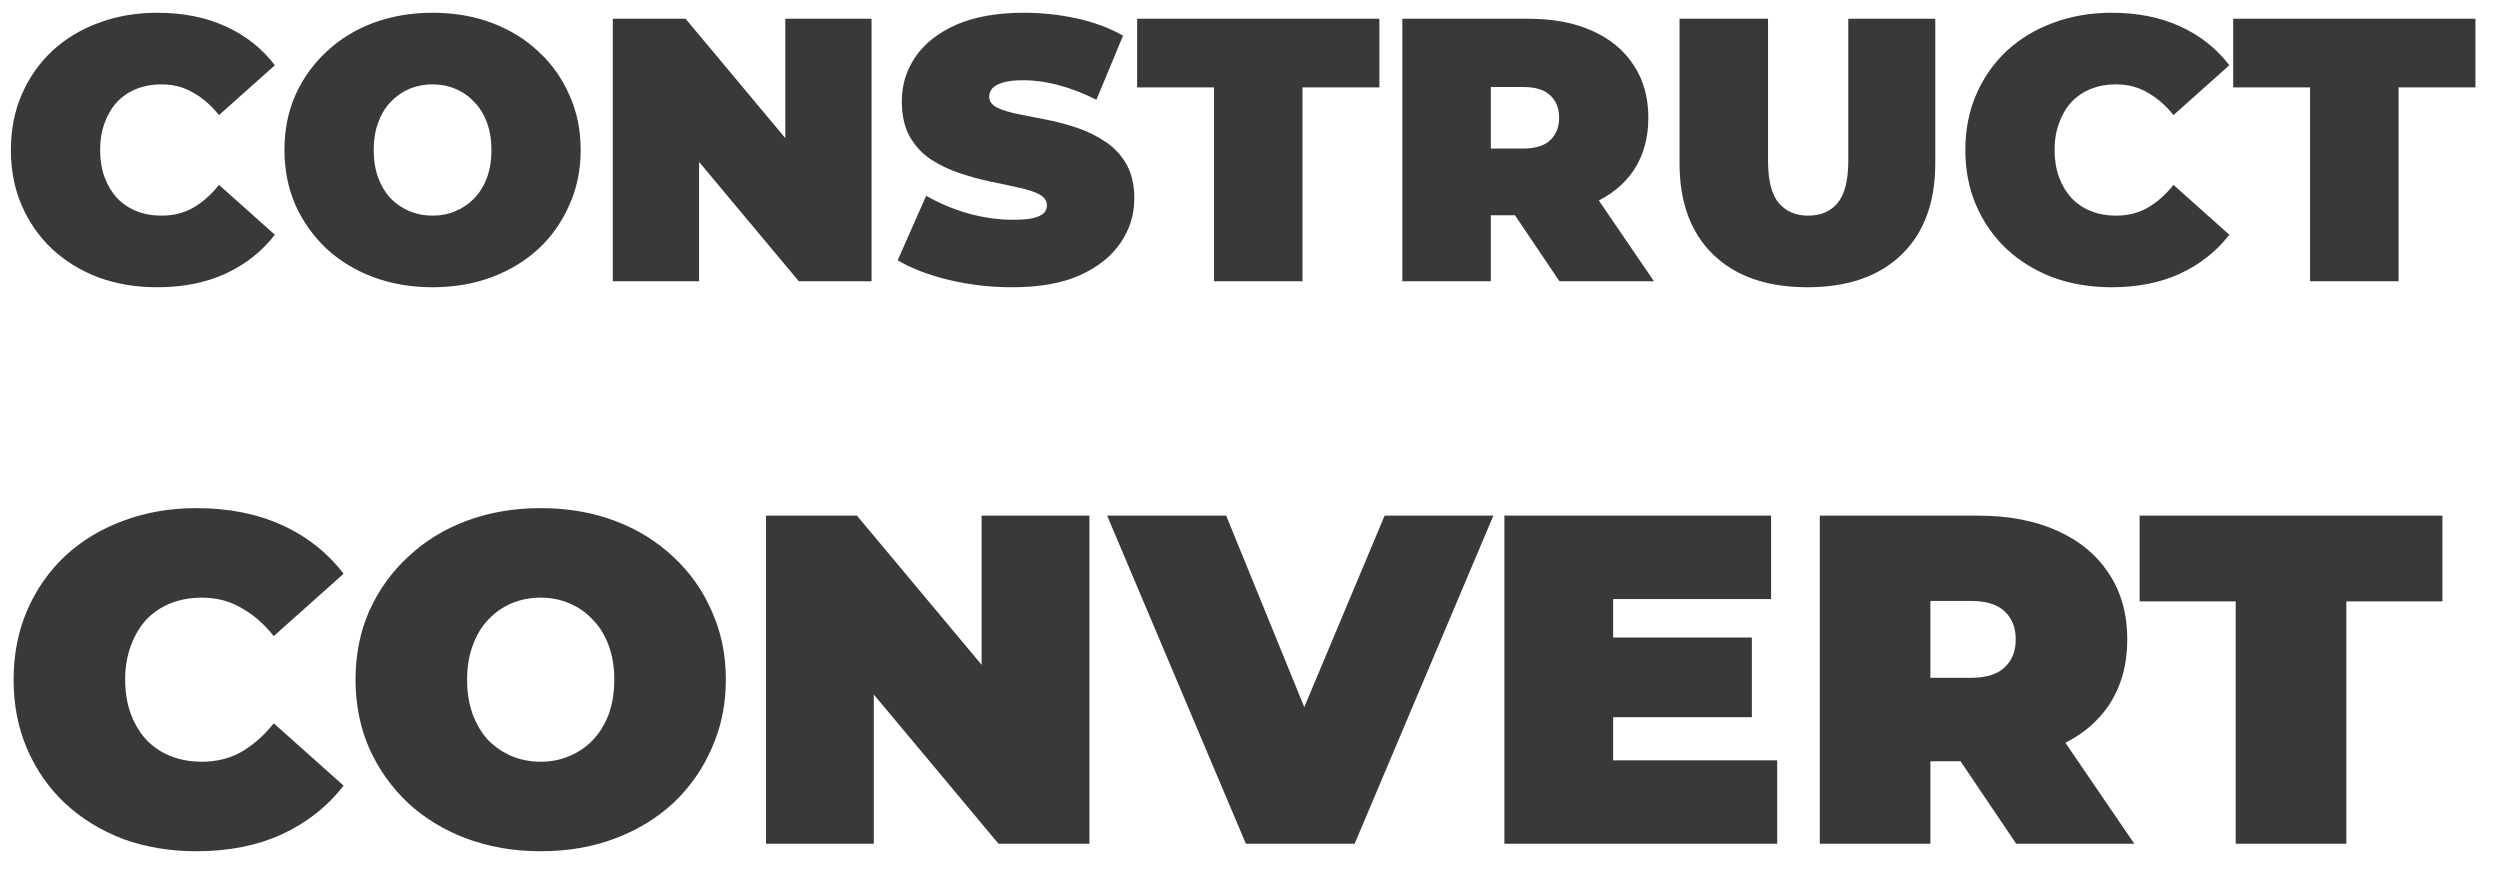 <?xml version="1.0" encoding="UTF-8"?> <svg xmlns="http://www.w3.org/2000/svg" width="80" height="28" viewBox="0 0 80 28" fill="none"> <path d="M5.028 9.192C4.356 9.192 3.732 9.088 3.156 8.88C2.588 8.664 2.092 8.36 1.668 7.968C1.252 7.576 0.928 7.112 0.696 6.576C0.464 6.04 0.348 5.448 0.348 4.8C0.348 4.152 0.464 3.56 0.696 3.024C0.928 2.488 1.252 2.024 1.668 1.632C2.092 1.24 2.588 0.94 3.156 0.732C3.732 0.516 4.356 0.408 5.028 0.408C5.852 0.408 6.58 0.552 7.212 0.84C7.852 1.128 8.38 1.544 8.796 2.088L7.008 3.684C6.76 3.372 6.484 3.132 6.18 2.964C5.884 2.788 5.548 2.7 5.172 2.7C4.876 2.7 4.608 2.748 4.368 2.844C4.128 2.94 3.92 3.08 3.744 3.264C3.576 3.448 3.444 3.672 3.348 3.936C3.252 4.192 3.204 4.48 3.204 4.8C3.204 5.12 3.252 5.412 3.348 5.676C3.444 5.932 3.576 6.152 3.744 6.336C3.92 6.52 4.128 6.66 4.368 6.756C4.608 6.852 4.876 6.9 5.172 6.9C5.548 6.9 5.884 6.816 6.18 6.648C6.484 6.472 6.76 6.228 7.008 5.916L8.796 7.512C8.38 8.048 7.852 8.464 7.212 8.76C6.58 9.048 5.852 9.192 5.028 9.192ZM13.842 9.192C13.162 9.192 12.53 9.084 11.946 8.868C11.37 8.652 10.87 8.348 10.446 7.956C10.022 7.556 9.69 7.088 9.45 6.552C9.218 6.016 9.102 5.432 9.102 4.8C9.102 4.16 9.218 3.576 9.45 3.048C9.69 2.512 10.022 2.048 10.446 1.656C10.87 1.256 11.37 0.948 11.946 0.732C12.53 0.516 13.162 0.408 13.842 0.408C14.53 0.408 15.162 0.516 15.738 0.732C16.314 0.948 16.814 1.256 17.238 1.656C17.662 2.048 17.99 2.512 18.222 3.048C18.462 3.576 18.582 4.16 18.582 4.8C18.582 5.432 18.462 6.016 18.222 6.552C17.99 7.088 17.662 7.556 17.238 7.956C16.814 8.348 16.314 8.652 15.738 8.868C15.162 9.084 14.53 9.192 13.842 9.192ZM13.842 6.9C14.106 6.9 14.35 6.852 14.574 6.756C14.806 6.66 15.006 6.524 15.174 6.348C15.35 6.164 15.486 5.944 15.582 5.688C15.678 5.424 15.726 5.128 15.726 4.8C15.726 4.472 15.678 4.18 15.582 3.924C15.486 3.66 15.35 3.44 15.174 3.264C15.006 3.08 14.806 2.94 14.574 2.844C14.35 2.748 14.106 2.7 13.842 2.7C13.578 2.7 13.33 2.748 13.098 2.844C12.874 2.94 12.674 3.08 12.498 3.264C12.33 3.44 12.198 3.66 12.102 3.924C12.006 4.18 11.958 4.472 11.958 4.8C11.958 5.128 12.006 5.424 12.102 5.688C12.198 5.944 12.33 6.164 12.498 6.348C12.674 6.524 12.874 6.66 13.098 6.756C13.33 6.852 13.578 6.9 13.842 6.9ZM19.61 9V0.6H21.938L26.21 5.712H25.13V0.6H27.89V9H25.562L21.29 3.888H22.37V9H19.61ZM32.386 9.192C31.682 9.192 31.002 9.112 30.346 8.952C29.69 8.792 29.15 8.584 28.726 8.328L29.638 6.264C30.038 6.496 30.482 6.684 30.97 6.828C31.466 6.964 31.946 7.032 32.41 7.032C32.682 7.032 32.894 7.016 33.046 6.984C33.206 6.944 33.322 6.892 33.394 6.828C33.466 6.756 33.502 6.672 33.502 6.576C33.502 6.424 33.418 6.304 33.25 6.216C33.082 6.128 32.858 6.056 32.578 6C32.306 5.936 32.006 5.872 31.678 5.808C31.35 5.736 31.018 5.644 30.682 5.532C30.354 5.42 30.05 5.272 29.77 5.088C29.498 4.904 29.278 4.664 29.11 4.368C28.942 4.064 28.858 3.688 28.858 3.24C28.858 2.72 29.002 2.248 29.29 1.824C29.586 1.392 30.022 1.048 30.598 0.792C31.182 0.536 31.906 0.408 32.77 0.408C33.338 0.408 33.898 0.468 34.45 0.588C35.002 0.708 35.498 0.892 35.938 1.14L35.086 3.192C34.67 2.984 34.266 2.828 33.874 2.724C33.49 2.62 33.114 2.568 32.746 2.568C32.474 2.568 32.258 2.592 32.098 2.64C31.938 2.688 31.822 2.752 31.75 2.832C31.686 2.912 31.654 3 31.654 3.096C31.654 3.24 31.738 3.356 31.906 3.444C32.074 3.524 32.294 3.592 32.566 3.648C32.846 3.704 33.15 3.764 33.478 3.828C33.814 3.892 34.146 3.98 34.474 4.092C34.802 4.204 35.102 4.352 35.374 4.536C35.654 4.72 35.878 4.96 36.046 5.256C36.214 5.552 36.298 5.92 36.298 6.36C36.298 6.872 36.15 7.344 35.854 7.776C35.566 8.2 35.134 8.544 34.558 8.808C33.982 9.064 33.258 9.192 32.386 9.192ZM38.848 9V2.796H36.388V0.6H44.14V2.796H41.68V9H38.848ZM44.875 9V0.6H48.919C49.703 0.6 50.379 0.728 50.947 0.984C51.523 1.24 51.967 1.608 52.279 2.088C52.591 2.56 52.747 3.12 52.747 3.768C52.747 4.416 52.591 4.976 52.279 5.448C51.967 5.912 51.523 6.268 50.947 6.516C50.379 6.764 49.703 6.888 48.919 6.888H46.447L47.707 5.724V9H44.875ZM49.903 9L47.839 5.94H50.839L52.927 9H49.903ZM47.707 6.036L46.447 4.752H48.739C49.131 4.752 49.419 4.664 49.603 4.488C49.795 4.312 49.891 4.072 49.891 3.768C49.891 3.464 49.795 3.224 49.603 3.048C49.419 2.872 49.131 2.784 48.739 2.784H46.447L47.707 1.5V6.036ZM57.837 9.192C56.549 9.192 55.545 8.844 54.825 8.148C54.105 7.452 53.745 6.476 53.745 5.22V0.6H56.577V5.136C56.577 5.776 56.693 6.232 56.925 6.504C57.157 6.768 57.469 6.9 57.861 6.9C58.261 6.9 58.573 6.768 58.797 6.504C59.029 6.232 59.145 5.776 59.145 5.136V0.6H61.929V5.22C61.929 6.476 61.569 7.452 60.849 8.148C60.129 8.844 59.125 9.192 57.837 9.192ZM67.571 9.192C66.899 9.192 66.275 9.088 65.699 8.88C65.131 8.664 64.635 8.36 64.211 7.968C63.795 7.576 63.471 7.112 63.239 6.576C63.007 6.04 62.891 5.448 62.891 4.8C62.891 4.152 63.007 3.56 63.239 3.024C63.471 2.488 63.795 2.024 64.211 1.632C64.635 1.24 65.131 0.94 65.699 0.732C66.275 0.516 66.899 0.408 67.571 0.408C68.395 0.408 69.123 0.552 69.755 0.84C70.395 1.128 70.923 1.544 71.339 2.088L69.551 3.684C69.303 3.372 69.027 3.132 68.723 2.964C68.427 2.788 68.091 2.7 67.715 2.7C67.419 2.7 67.151 2.748 66.911 2.844C66.671 2.94 66.463 3.08 66.287 3.264C66.119 3.448 65.987 3.672 65.891 3.936C65.795 4.192 65.747 4.48 65.747 4.8C65.747 5.12 65.795 5.412 65.891 5.676C65.987 5.932 66.119 6.152 66.287 6.336C66.463 6.52 66.671 6.66 66.911 6.756C67.151 6.852 67.419 6.9 67.715 6.9C68.091 6.9 68.427 6.816 68.723 6.648C69.027 6.472 69.303 6.228 69.551 5.916L71.339 7.512C70.923 8.048 70.395 8.464 69.755 8.76C69.123 9.048 68.395 9.192 67.571 9.192ZM73.922 9V2.796H71.462V0.6H79.214V2.796H76.754V9H73.922ZM6.285 27.24C5.445 27.24 4.665 27.11 3.945 26.85C3.235 26.58 2.615 26.2 2.085 25.71C1.565 25.22 1.16 24.64 0.87 23.97C0.58 23.3 0.435 22.56 0.435 21.75C0.435 20.94 0.58 20.2 0.87 19.53C1.16 18.86 1.565 18.28 2.085 17.79C2.615 17.3 3.235 16.925 3.945 16.665C4.665 16.395 5.445 16.26 6.285 16.26C7.315 16.26 8.225 16.44 9.015 16.8C9.815 17.16 10.475 17.68 10.995 18.36L8.76 20.355C8.45 19.965 8.105 19.665 7.725 19.455C7.355 19.235 6.935 19.125 6.465 19.125C6.095 19.125 5.76 19.185 5.46 19.305C5.16 19.425 4.9 19.6 4.68 19.83C4.47 20.06 4.305 20.34 4.185 20.67C4.065 20.99 4.005 21.35 4.005 21.75C4.005 22.15 4.065 22.515 4.185 22.845C4.305 23.165 4.47 23.44 4.68 23.67C4.9 23.9 5.16 24.075 5.46 24.195C5.76 24.315 6.095 24.375 6.465 24.375C6.935 24.375 7.355 24.27 7.725 24.06C8.105 23.84 8.45 23.535 8.76 23.145L10.995 25.14C10.475 25.81 9.815 26.33 9.015 26.7C8.225 27.06 7.315 27.24 6.285 27.24ZM17.302 27.24C16.452 27.24 15.662 27.105 14.932 26.835C14.212 26.565 13.587 26.185 13.057 25.695C12.527 25.195 12.112 24.61 11.812 23.94C11.522 23.27 11.377 22.54 11.377 21.75C11.377 20.95 11.522 20.22 11.812 19.56C12.112 18.89 12.527 18.31 13.057 17.82C13.587 17.32 14.212 16.935 14.932 16.665C15.662 16.395 16.452 16.26 17.302 16.26C18.162 16.26 18.952 16.395 19.672 16.665C20.392 16.935 21.017 17.32 21.547 17.82C22.077 18.31 22.487 18.89 22.777 19.56C23.077 20.22 23.227 20.95 23.227 21.75C23.227 22.54 23.077 23.27 22.777 23.94C22.487 24.61 22.077 25.195 21.547 25.695C21.017 26.185 20.392 26.565 19.672 26.835C18.952 27.105 18.162 27.24 17.302 27.24ZM17.302 24.375C17.632 24.375 17.937 24.315 18.217 24.195C18.507 24.075 18.757 23.905 18.967 23.685C19.187 23.455 19.357 23.18 19.477 22.86C19.597 22.53 19.657 22.16 19.657 21.75C19.657 21.34 19.597 20.975 19.477 20.655C19.357 20.325 19.187 20.05 18.967 19.83C18.757 19.6 18.507 19.425 18.217 19.305C17.937 19.185 17.632 19.125 17.302 19.125C16.972 19.125 16.662 19.185 16.372 19.305C16.092 19.425 15.842 19.6 15.622 19.83C15.412 20.05 15.247 20.325 15.127 20.655C15.007 20.975 14.947 21.34 14.947 21.75C14.947 22.16 15.007 22.53 15.127 22.86C15.247 23.18 15.412 23.455 15.622 23.685C15.842 23.905 16.092 24.075 16.372 24.195C16.662 24.315 16.972 24.375 17.302 24.375ZM24.512 27V16.5H27.422L32.762 22.89H31.412V16.5H34.862V27H31.952L26.612 20.61H27.962V27H24.512ZM39.868 27L35.428 16.5H39.238L42.853 25.365H40.588L44.308 16.5H47.788L43.348 27H39.868ZM51.38 20.4H56.06V22.95H51.38V20.4ZM51.62 24.33H56.87V27H48.14V16.5H56.675V19.17H51.62V24.33ZM58.233 27V16.5H63.288C64.268 16.5 65.113 16.66 65.823 16.98C66.543 17.3 67.098 17.76 67.488 18.36C67.878 18.95 68.073 19.65 68.073 20.46C68.073 21.27 67.878 21.97 67.488 22.56C67.098 23.14 66.543 23.585 65.823 23.895C65.113 24.205 64.268 24.36 63.288 24.36H60.198L61.773 22.905V27H58.233ZM64.518 27L61.938 23.175H65.688L68.298 27H64.518ZM61.773 23.295L60.198 21.69H63.063C63.553 21.69 63.913 21.58 64.143 21.36C64.383 21.14 64.503 20.84 64.503 20.46C64.503 20.08 64.383 19.78 64.143 19.56C63.913 19.34 63.553 19.23 63.063 19.23H60.198L61.773 17.625V23.295ZM71.543 27V19.245H68.468V16.5H78.158V19.245H75.083V27H71.543Z" fill="#393939"></path> </svg> 